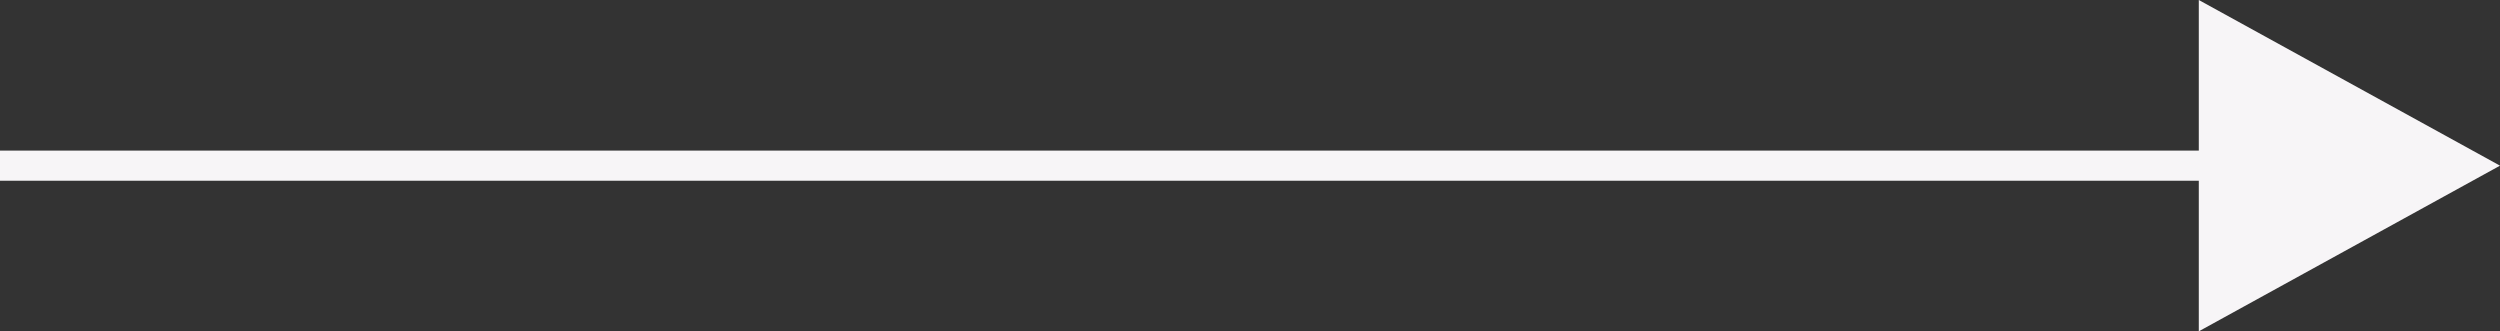 <?xml version="1.0" encoding="UTF-8"?> <svg xmlns="http://www.w3.org/2000/svg" width="83" height="11" viewBox="0 0 83 11"><rect x="0" y="0" width="83" height="11" fill="#333333" stroke="none"/> <path id="Объединение_1" data-name="Объединение 1" d="M73,6H0V5H73V0L83,5.5,73,11Z" fill="#f7f5f7"></path> </svg> 